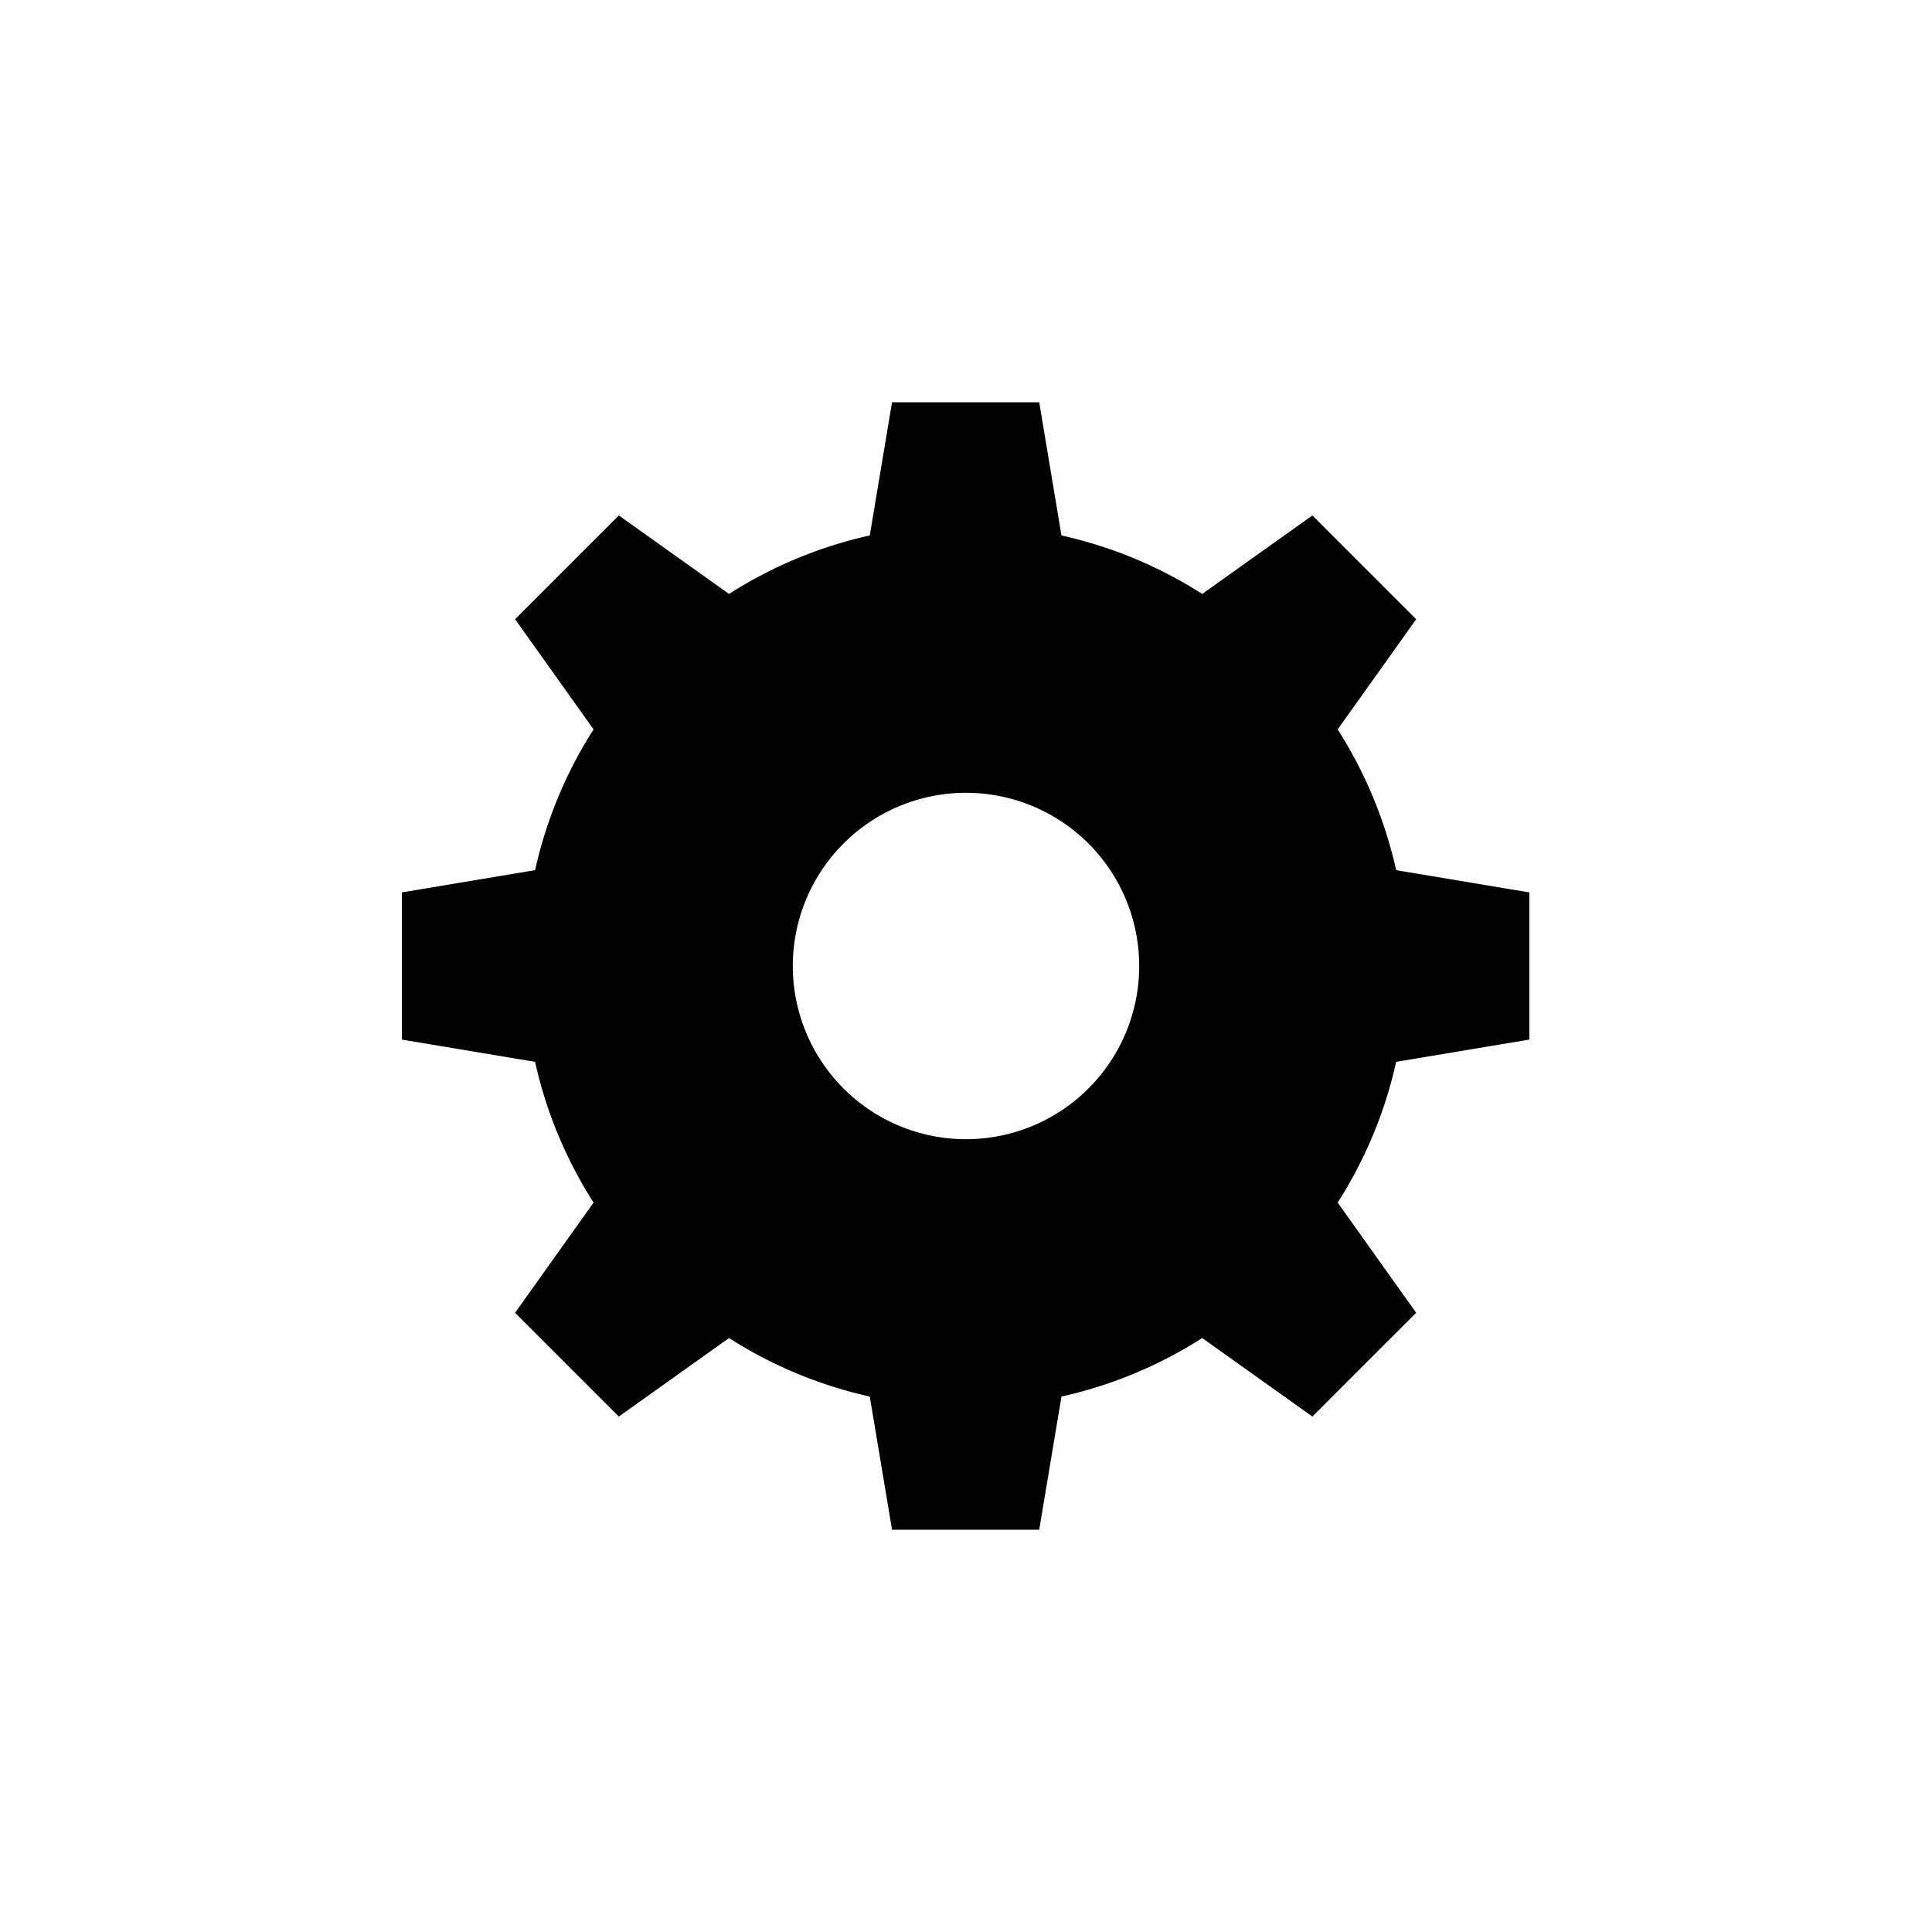 <svg xmlns="http://www.w3.org/2000/svg" width="100" height="100" viewBox="0 0 512 512">
<style>
@keyframes cross {
    from { transform: scale(5); opacity: 0 }
    to { transform: scale(1); opacity: 1 }
}
@keyframes gear {
    100% { transform: rotate(360deg) } 
}
@keyframes axis {
    from { transform: scale(.1); opacity: 0 } 
    to { transform: scale(.5); opacity: 1 }
}
#axis {
    transform-origin: 50% 50%;
    transform: scale(.5);
    animation-name: axis; 
    animation-duration: 600ms; 
    animation-delay: 1600ms; 
    animation-fill-mode: forwards;
    animation-iteration-count: 1;
    opacity: 0;
}
#cross {
    transform-origin: 50% 50%;
    animation-name: cross; 
    animation-duration: 1200ms; 
    animation-delay: 1000ms; 
    animation-fill-mode: forwards;
    animation-iteration-count: 1;
    opacity: 0;
}
#gear {
    transform-origin: 50% 50%;
    animation-name: gear; 
    animation-duration: 19000ms; 
    animation-delay: 2600ms; 
    animation-fill-mode: forwards;
    animation-timing-function: linear;
    animation-iteration-count: infinite;
}


</style>
    <path
     id="axis"
     d="m 236.817,306.212 c -10.86,-4.466 -18.278,-10.012 -24.053,-17.984 -22.446,-30.986 -7.343,-73.933 29.699,-84.451 24.1,-6.843 50.488,5.685 62.236,29.547 4.221,8.573 4.922,11.633 4.936,21.546 0.021,13.977 -3.247,24.221 -10.728,33.63 -15.416,19.389 -40.565,26.564 -62.09,17.712 z"
     style="fill:#c83737;fill-opacity:1;stroke:none;" />
  <path id="gear" d="M354.5 193.3l20.8-29.2-27.5-27.5-29.2 20.8a116 116 0 00-37.3-15.5l-5.9-35.3h-39l-5.9 35.3a116 116 0 00-37.3 15.5L164 136.6l-27.5 27.5 20.8 29.2a116 116 0 00-15.5 37.3l-35.3 5.9v39l35.3 5.9c3 13.5 8.3 26 15.5 37.3l-20.8 29.2 27.5 27.5 29.2-20.8a116 116 0 0037.3 15.5l5.9 35.3h39l5.9-35.3c13.5-3 26-8.3 37.3-15.5l29.2 20.8 27.5-27.5-20.8-29.2a116 116 0 0015.5-37.3l35.3-5.9v-39l-35.3-5.9a117 117 0 00-15.5-37.3zM256 301.9a45.9 45.9 0 110-91.8 45.9 45.9 0 010 91.8z"/>
  <g id="cross">
  <path d="M512 245.3h-32.5A224 224 0 00266.7 32.6V0h-21.3v32.5A224 224 0 0032.6 245.3H0v21.3h32.5a224 224 0 00212.8 212.8V512h21.3v-32.5a224 224 0 00212.8-212.8H512v-21.4zM266.7 458.1v-20.8h-21.3v20.8A202.5 202.5 0 0154 266.7h20.8v-21.3H53.9A202.5 202.5 0 01245.3 54v20.8h21.3V53.9A202.5 202.5 0 01458 245.3h-20.8v21.3H458a202.4 202.4 0 01-191.3 191.5z"/>
    <path
     id="marker"
     d="m 245.3,74.8 h 21.3 c 0.018,-24.933 0.055,-49.867 0.1,-74.8 h -21.3 c -0.054,24.933 -0.073,49.867 -0.1,74.8 z"
     style="fill:#c83737;stroke-width:1; display: none" />
  <use
     height="100%"
     width="100%"
     transform="translate(0,437.2)"
     id="use113031"
     href="#marker"
     y="0"
     x="0" />
  <use
     height="100%"
     width="100%"
     transform="rotate(90,256,256)"
     id="use113033"
     href="#marker"
     y="0"
     x="0" />
  <use
     height="100%"
     width="100%"
     transform="rotate(90,37.4,37.4)"
     id="use113037"
     href="#marker"
     y="0"
     x="0" />
     </g>
</svg>